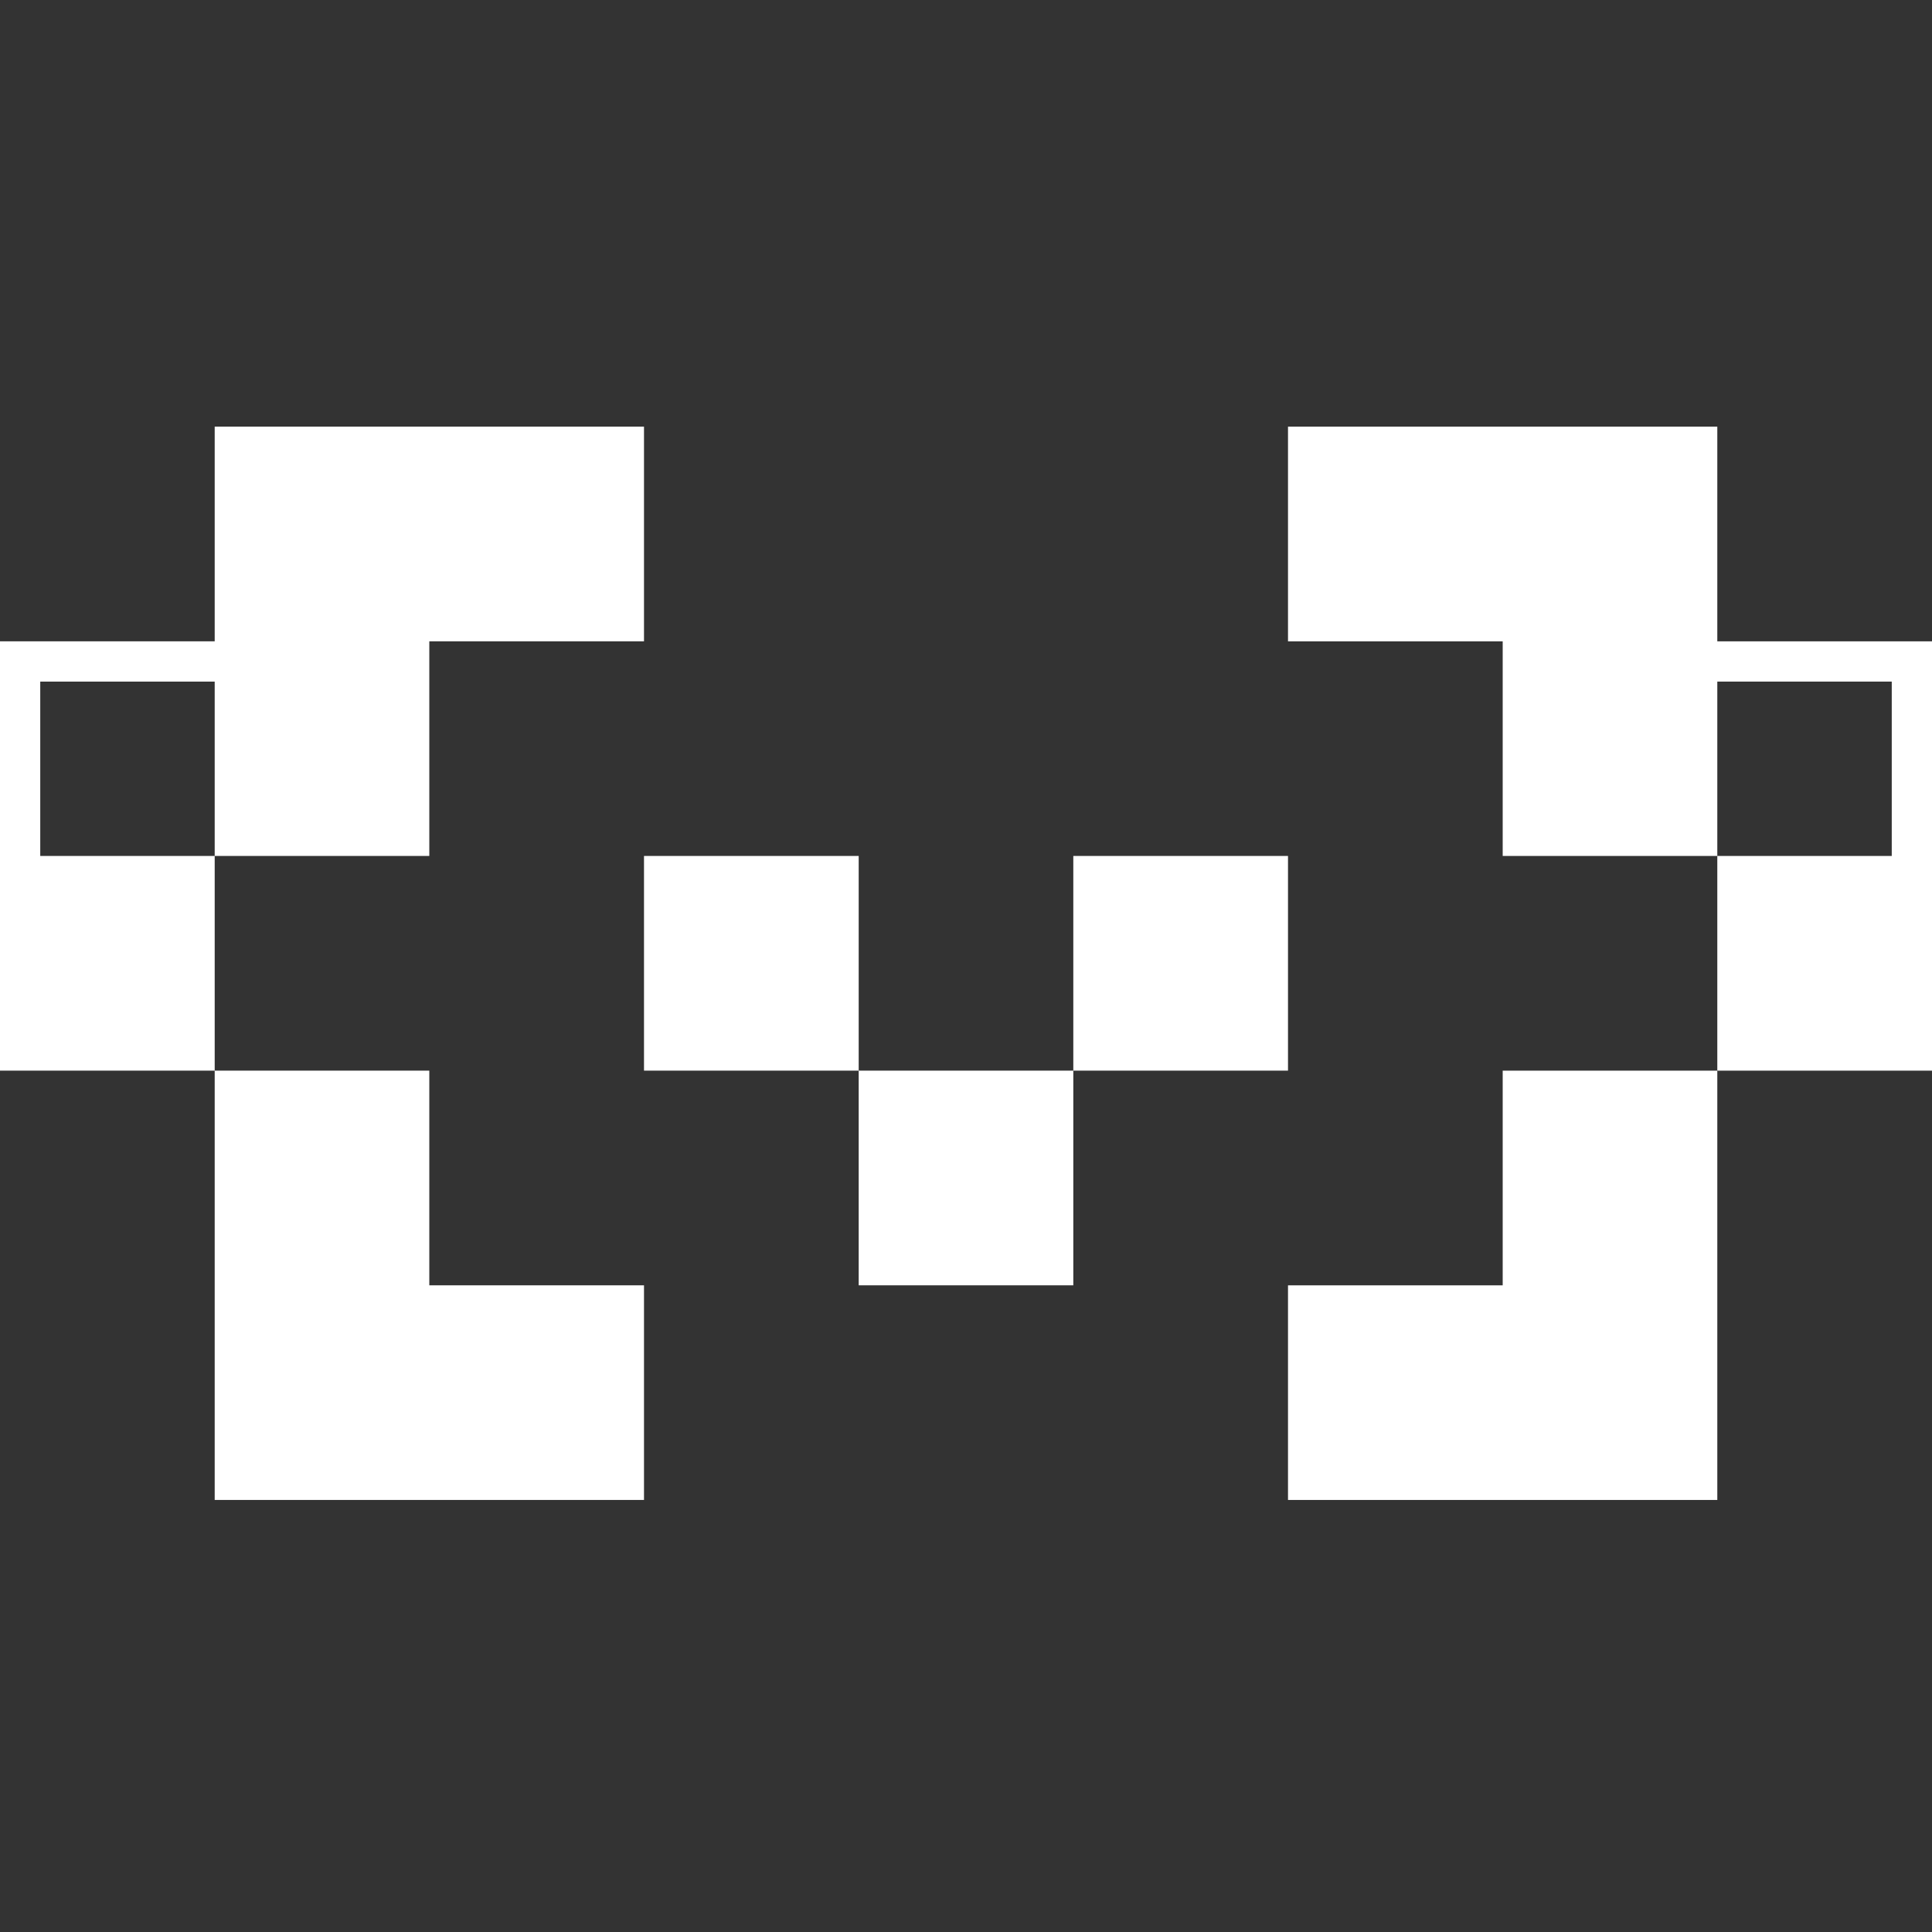 <svg fill="white" fill-rule="evenodd" height="1em" style="flex:none;line-height:1" viewBox="0 0 24 24" width="1em" xmlns="http://www.w3.org/2000/svg"><rect x="0" y="0" width="24" height="24" fill="#333333" stroke="none"/><title>ModelScope</title><path d="M2.667 5.3H8v2.667H5.333v2.666H2.667V8.467H.5v2.166h2.167V13.3H0V7.967h2.667V5.3zM2.667 13.3h2.666v2.667H8v2.666H2.667V13.3zM8 10.633h2.667V13.3H8v-2.667zM13.333 13.3v2.667h-2.666V13.3h2.666zM13.333 13.3v-2.667H16V13.3h-2.667z"></path><path clip-rule="evenodd" d="M21.333 13.3v-2.667h-2.666V7.967H16V5.3h5.333v2.667H24V13.3h-2.667zm0-2.667H23.5V8.467h-2.167v2.166z"></path><path d="M21.333 13.3v5.333H16v-2.666h2.667V13.3h2.666z"></path></svg>

